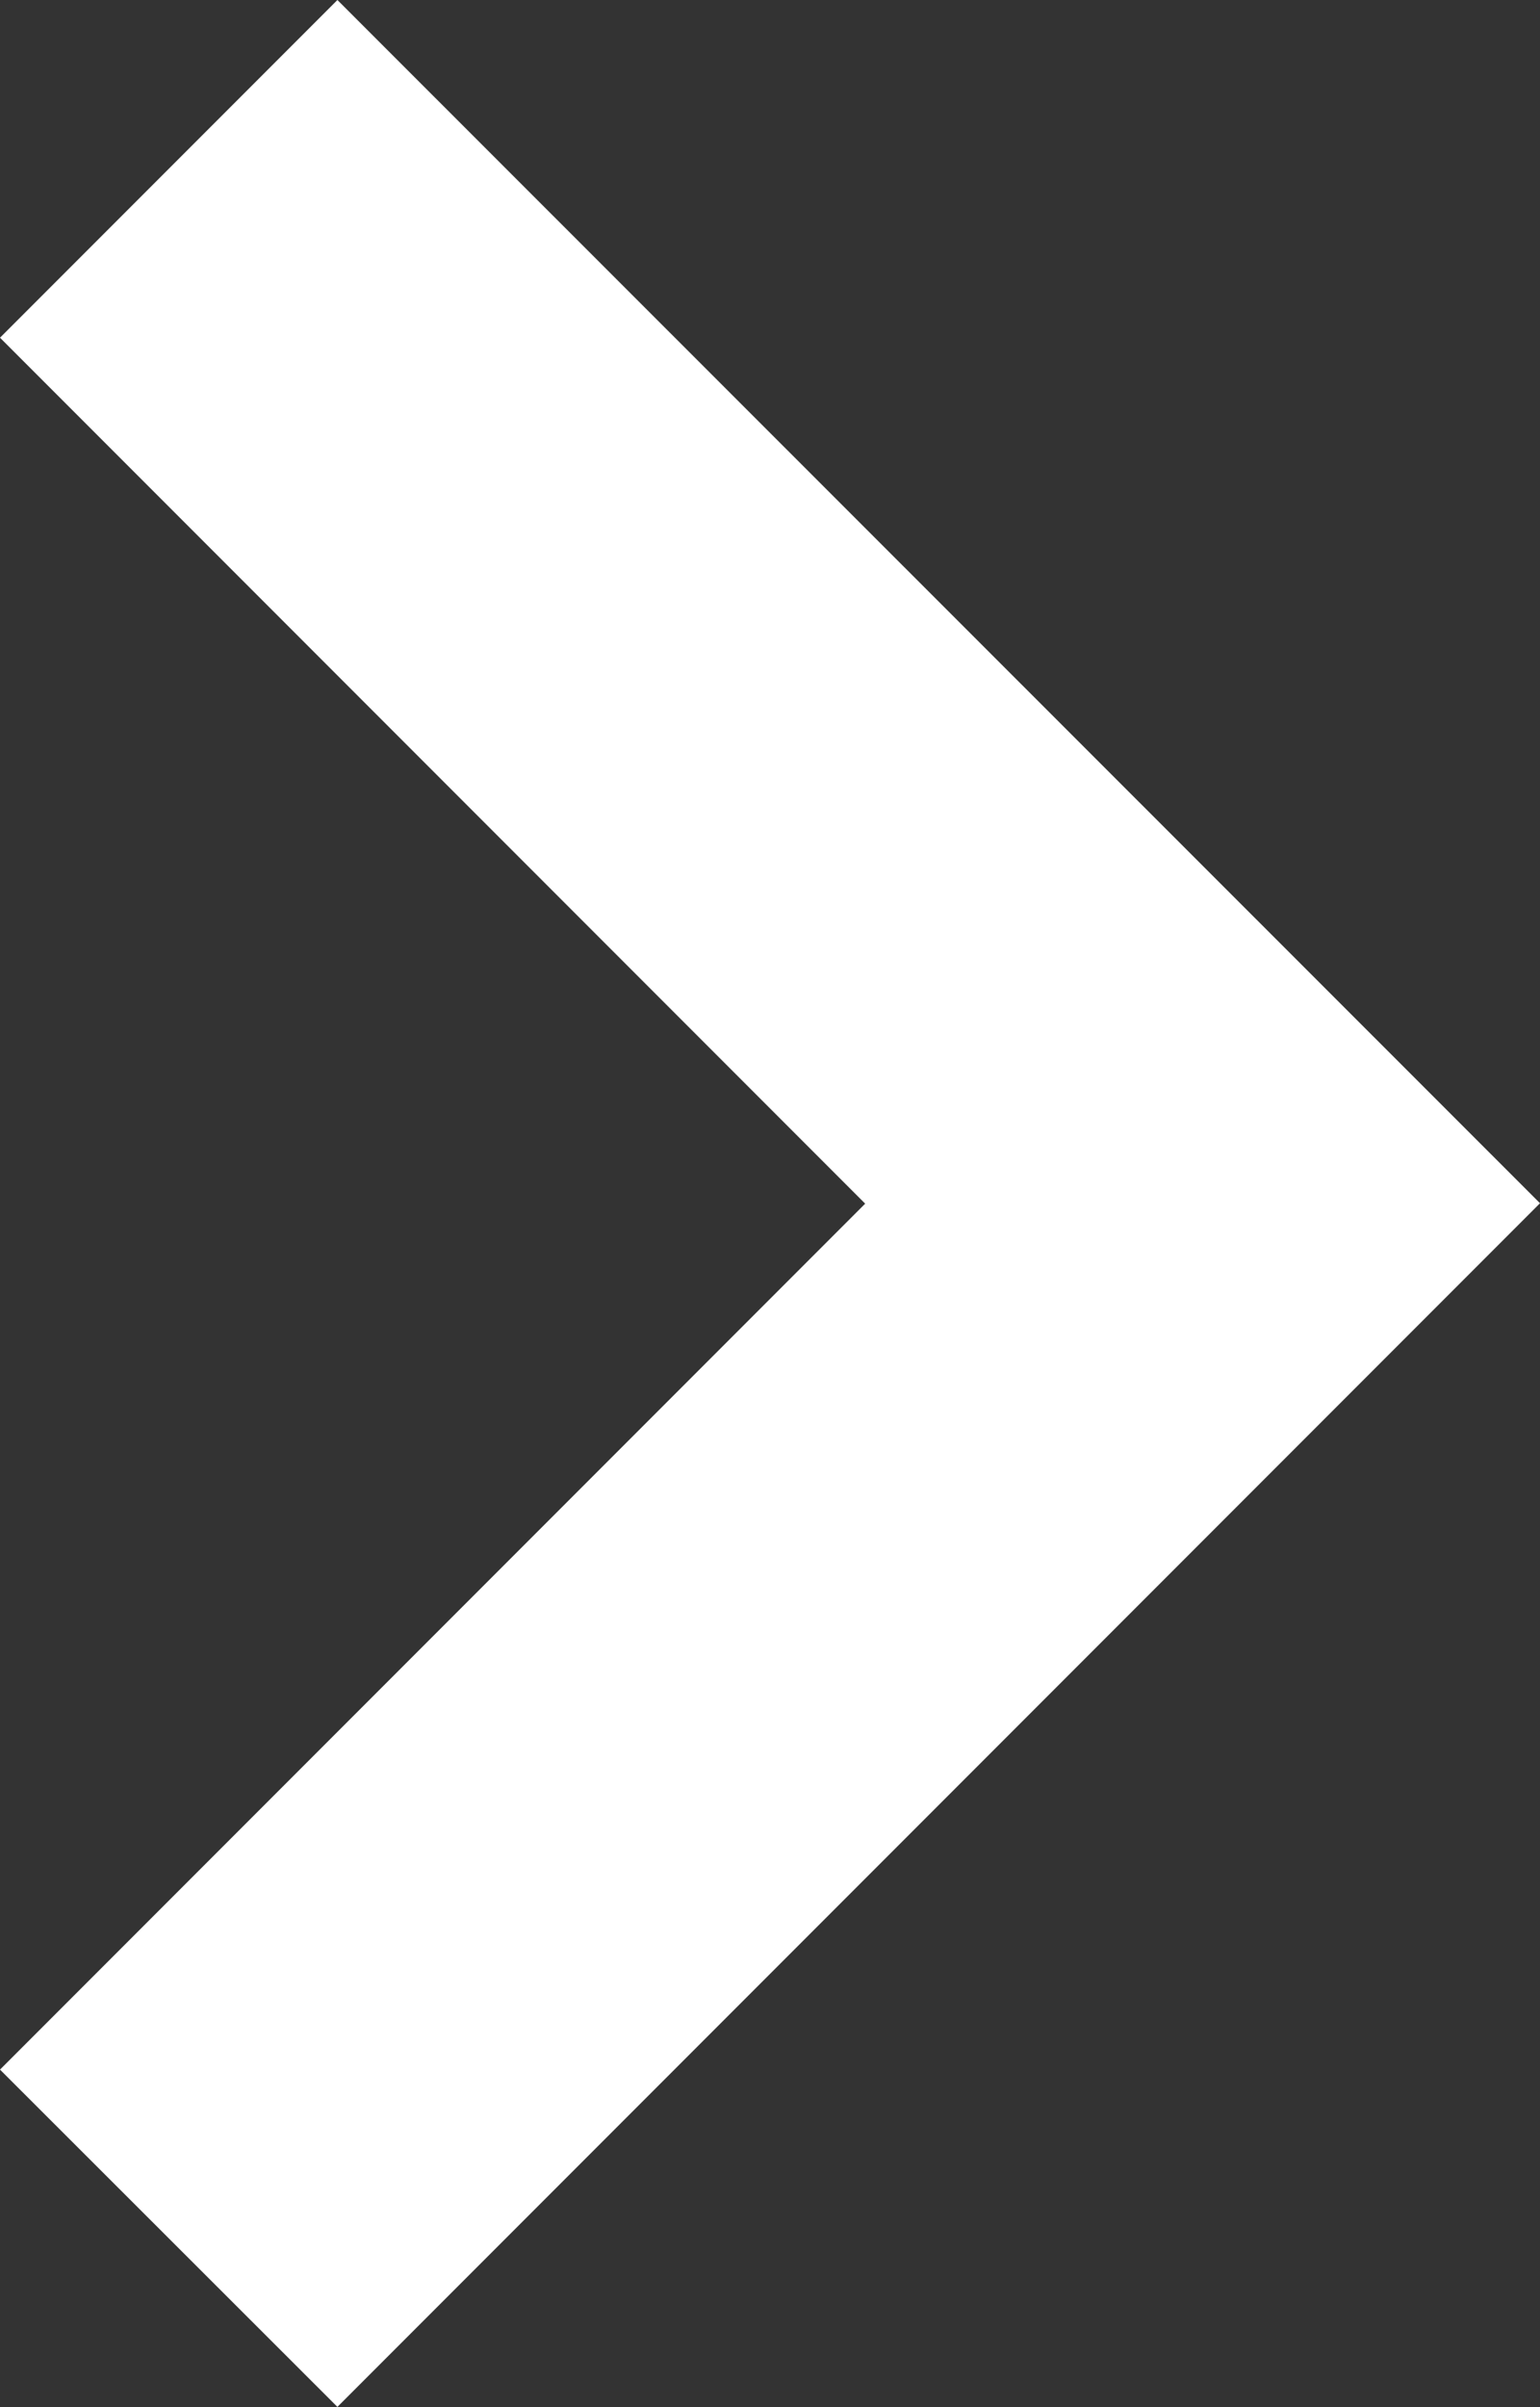 <?xml version="1.0" encoding="UTF-8"?> <svg xmlns="http://www.w3.org/2000/svg" width="14.537" height="22.703" viewBox="0 0 14.537 22.703"><rect x="0" y="0" width="14.537" height="22.703" fill="#333333" stroke="none"/><defs><style> .cls-1 { fill: #fff; } </style></defs><g id="矢印アイコン_右4" data-name="矢印アイコン　右4" transform="translate(-92.084)"><path id="パス_2" data-name="パス 2" class="cls-1" d="M95.269,0,92.084,3.185l8.167,8.167-8.167,8.167L95.269,22.7l11.352-11.352Z" transform="translate(0)"></path></g></svg> 